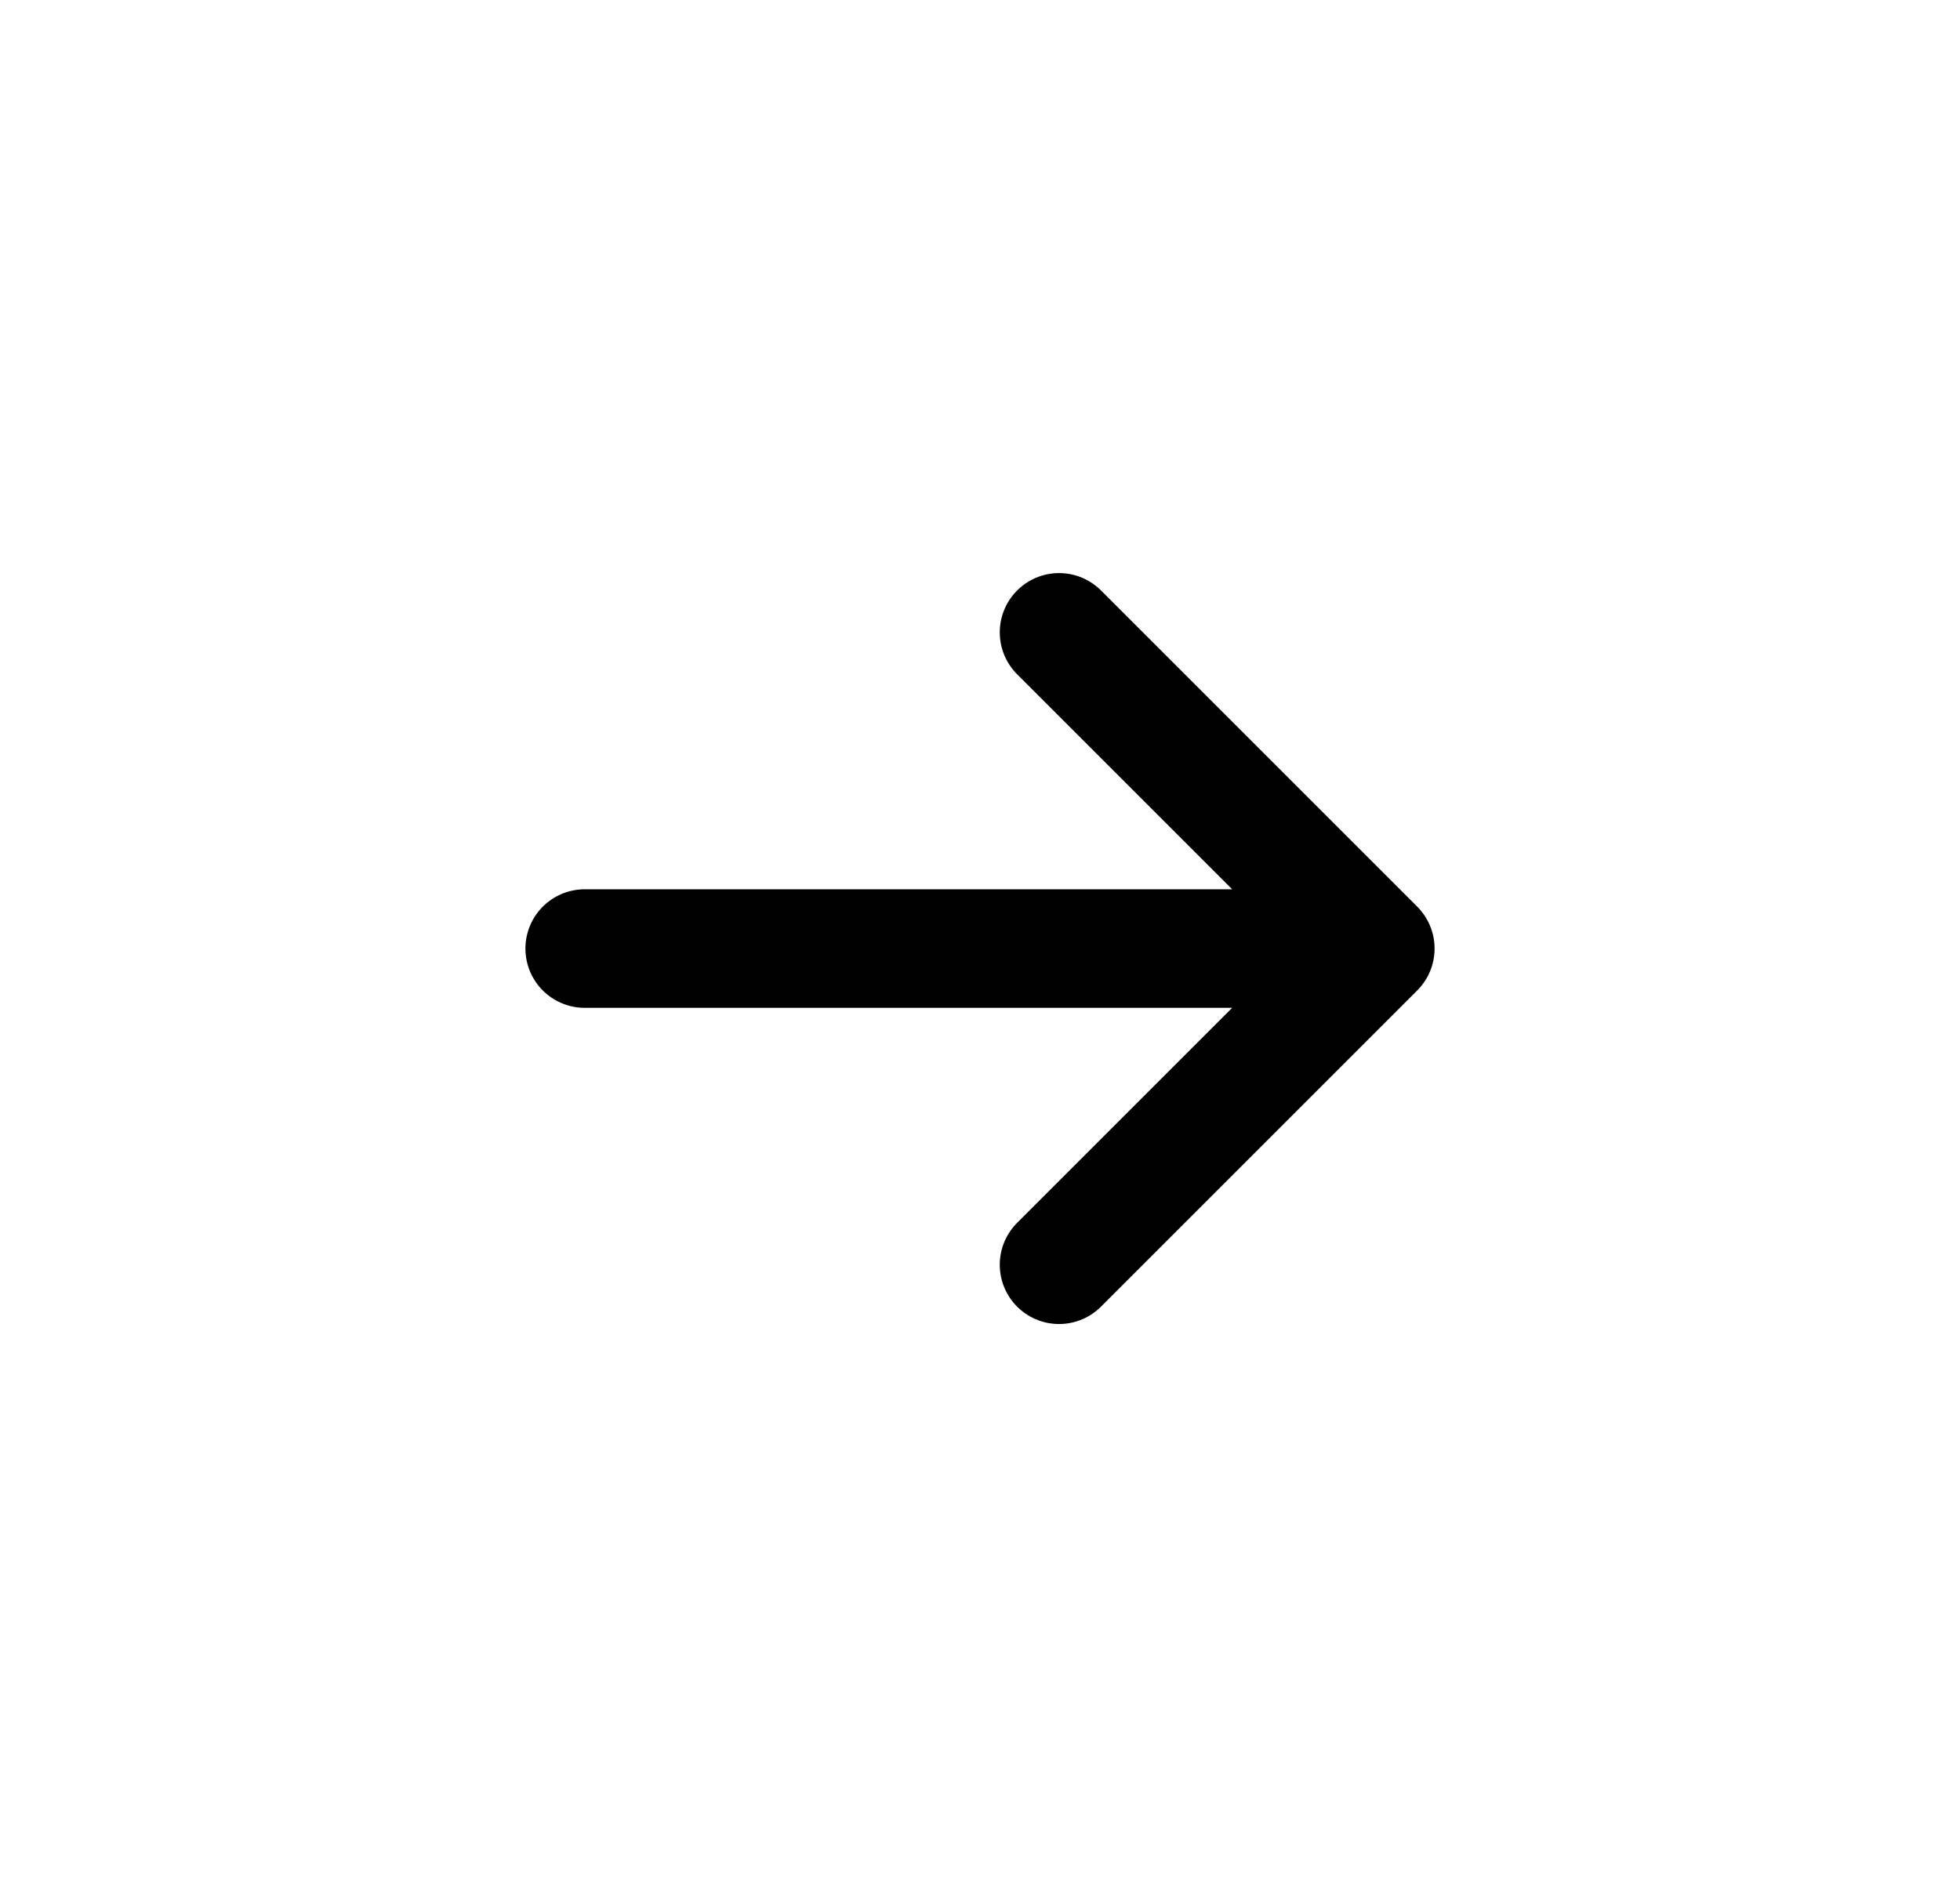 <svg width='20.66px' height='20px' viewBox='0 0 24 24' fill='none' xmlns='http://www.w3.org/2000/svg'><path d='M17 12L7 12M17 12L13 16M17 12L13 8' stroke='currentcolor' stroke-width='1.5' stroke-linecap='round' stroke-linejoin='round'/></svg>